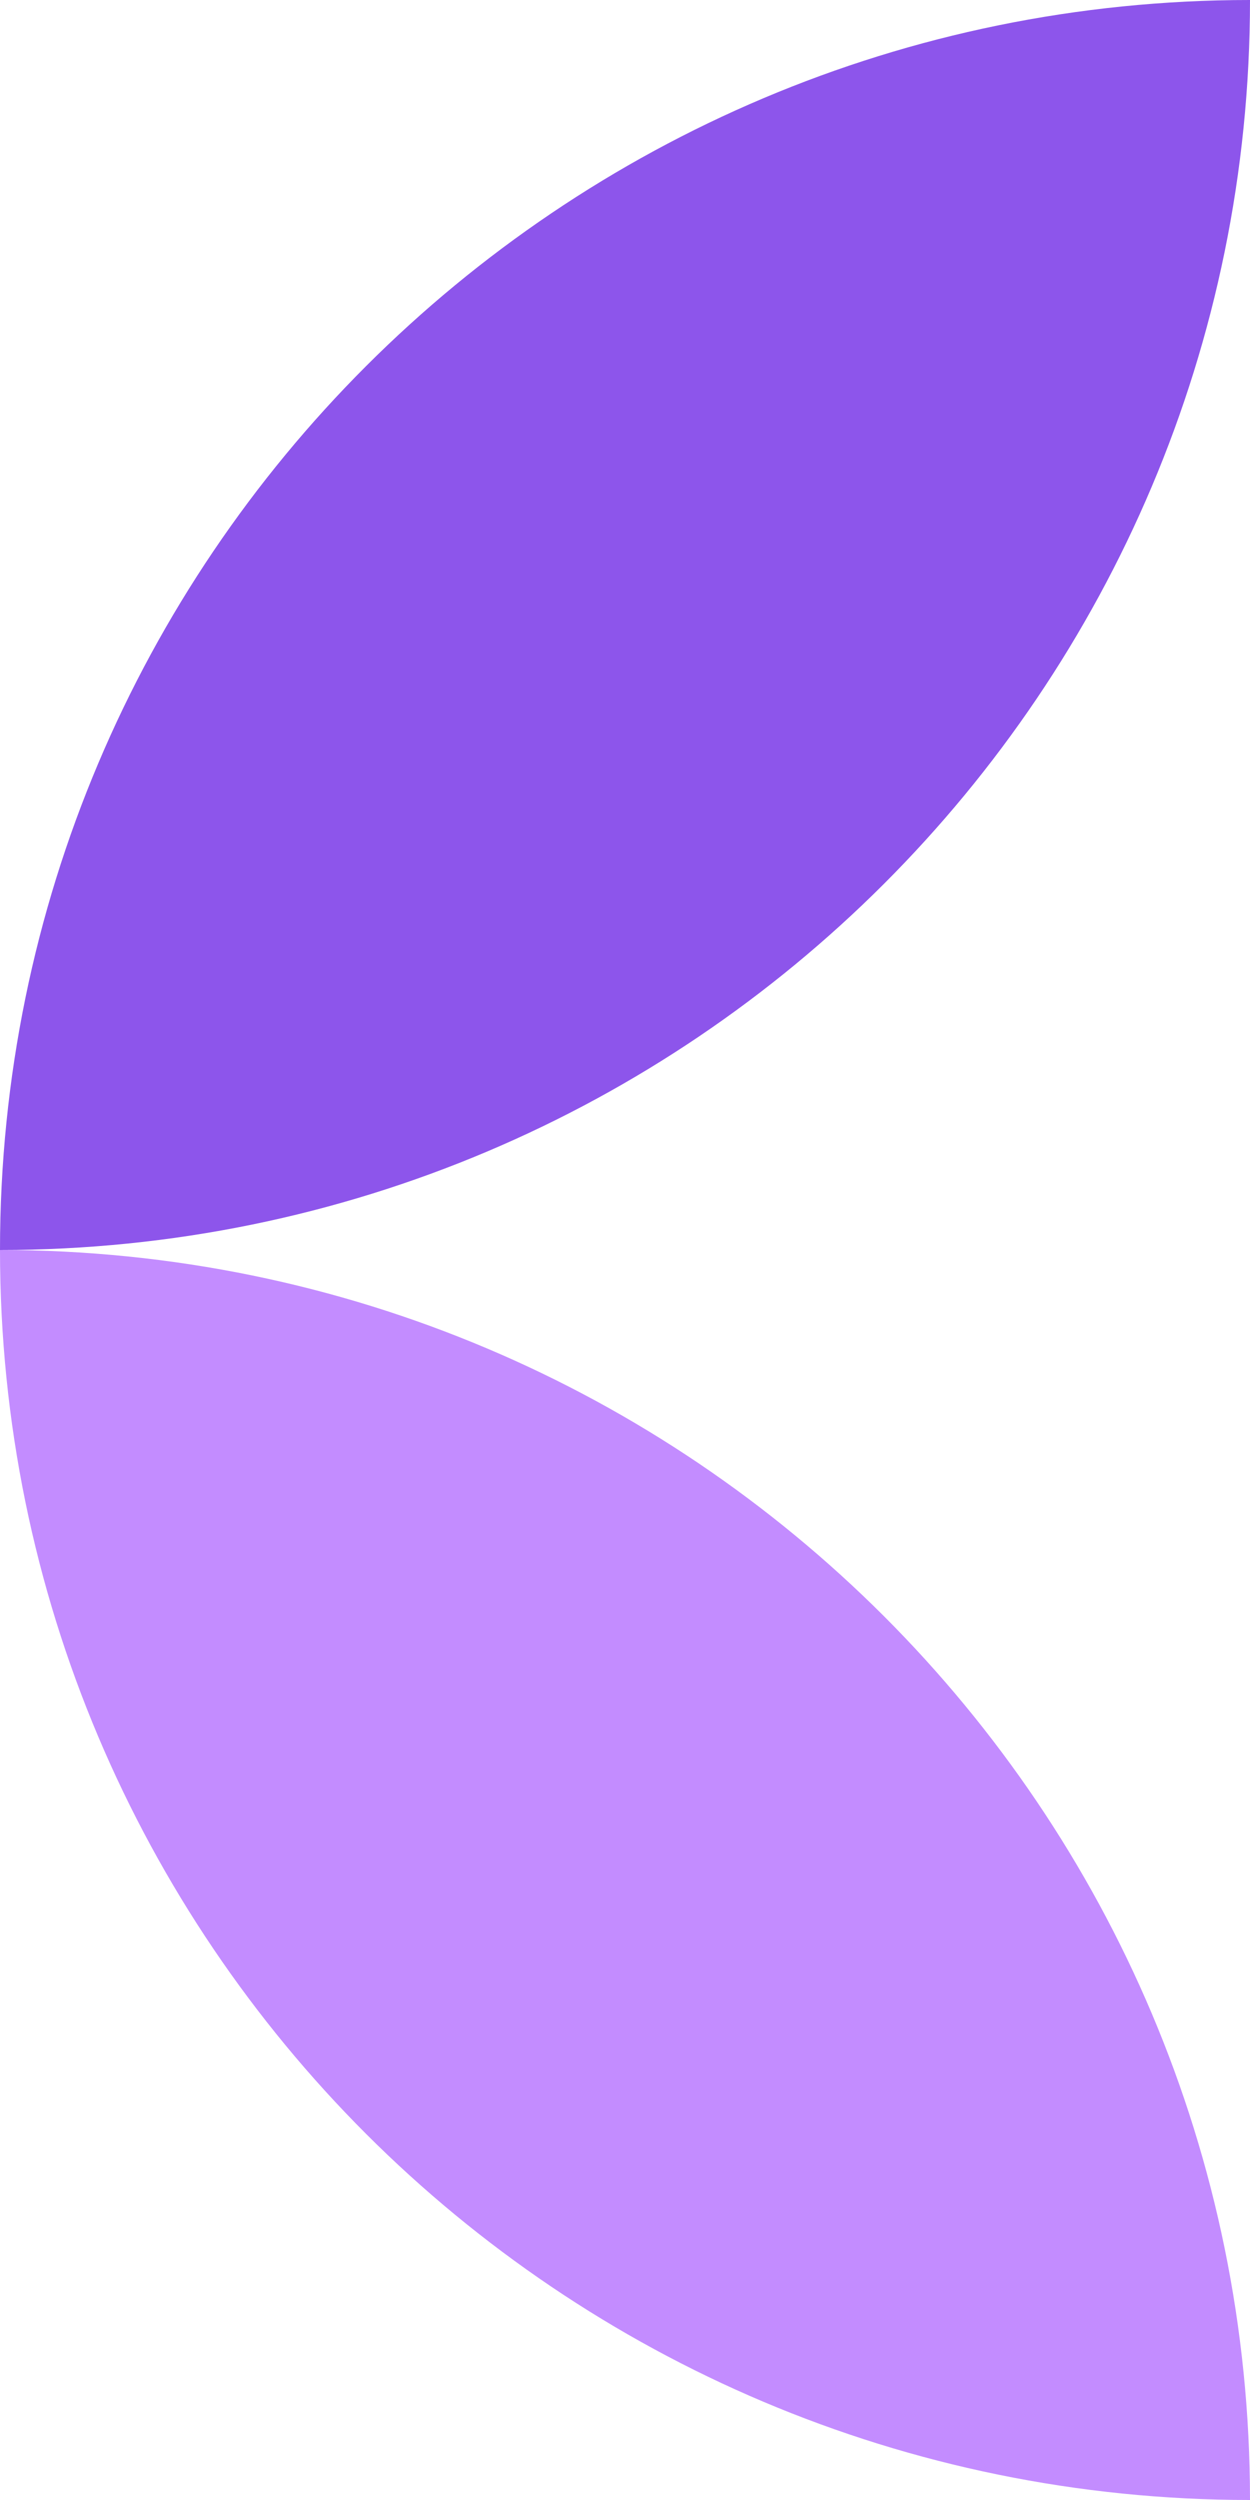 <?xml version="1.0" encoding="UTF-8"?><svg id="Warstwa_2" xmlns="http://www.w3.org/2000/svg" viewBox="0 0 83.32 166.64"><defs><style>.cls-1{fill:#8d55eb;}.cls-2{fill:#c38cff;}</style></defs><g id="Warstwa_3"><path class="cls-2" d="m0,83.32h0c0,46.02,37.3,83.32,83.32,83.32h0C83.32,120.63,46.02,83.32,0,83.32Z"/><path class="cls-1" d="m83.32,0h0C37.3,0,0,37.3,0,83.32h0s0,0,0,0c46.02,0,83.32-37.3,83.32-83.32h0Z"/></g></svg>